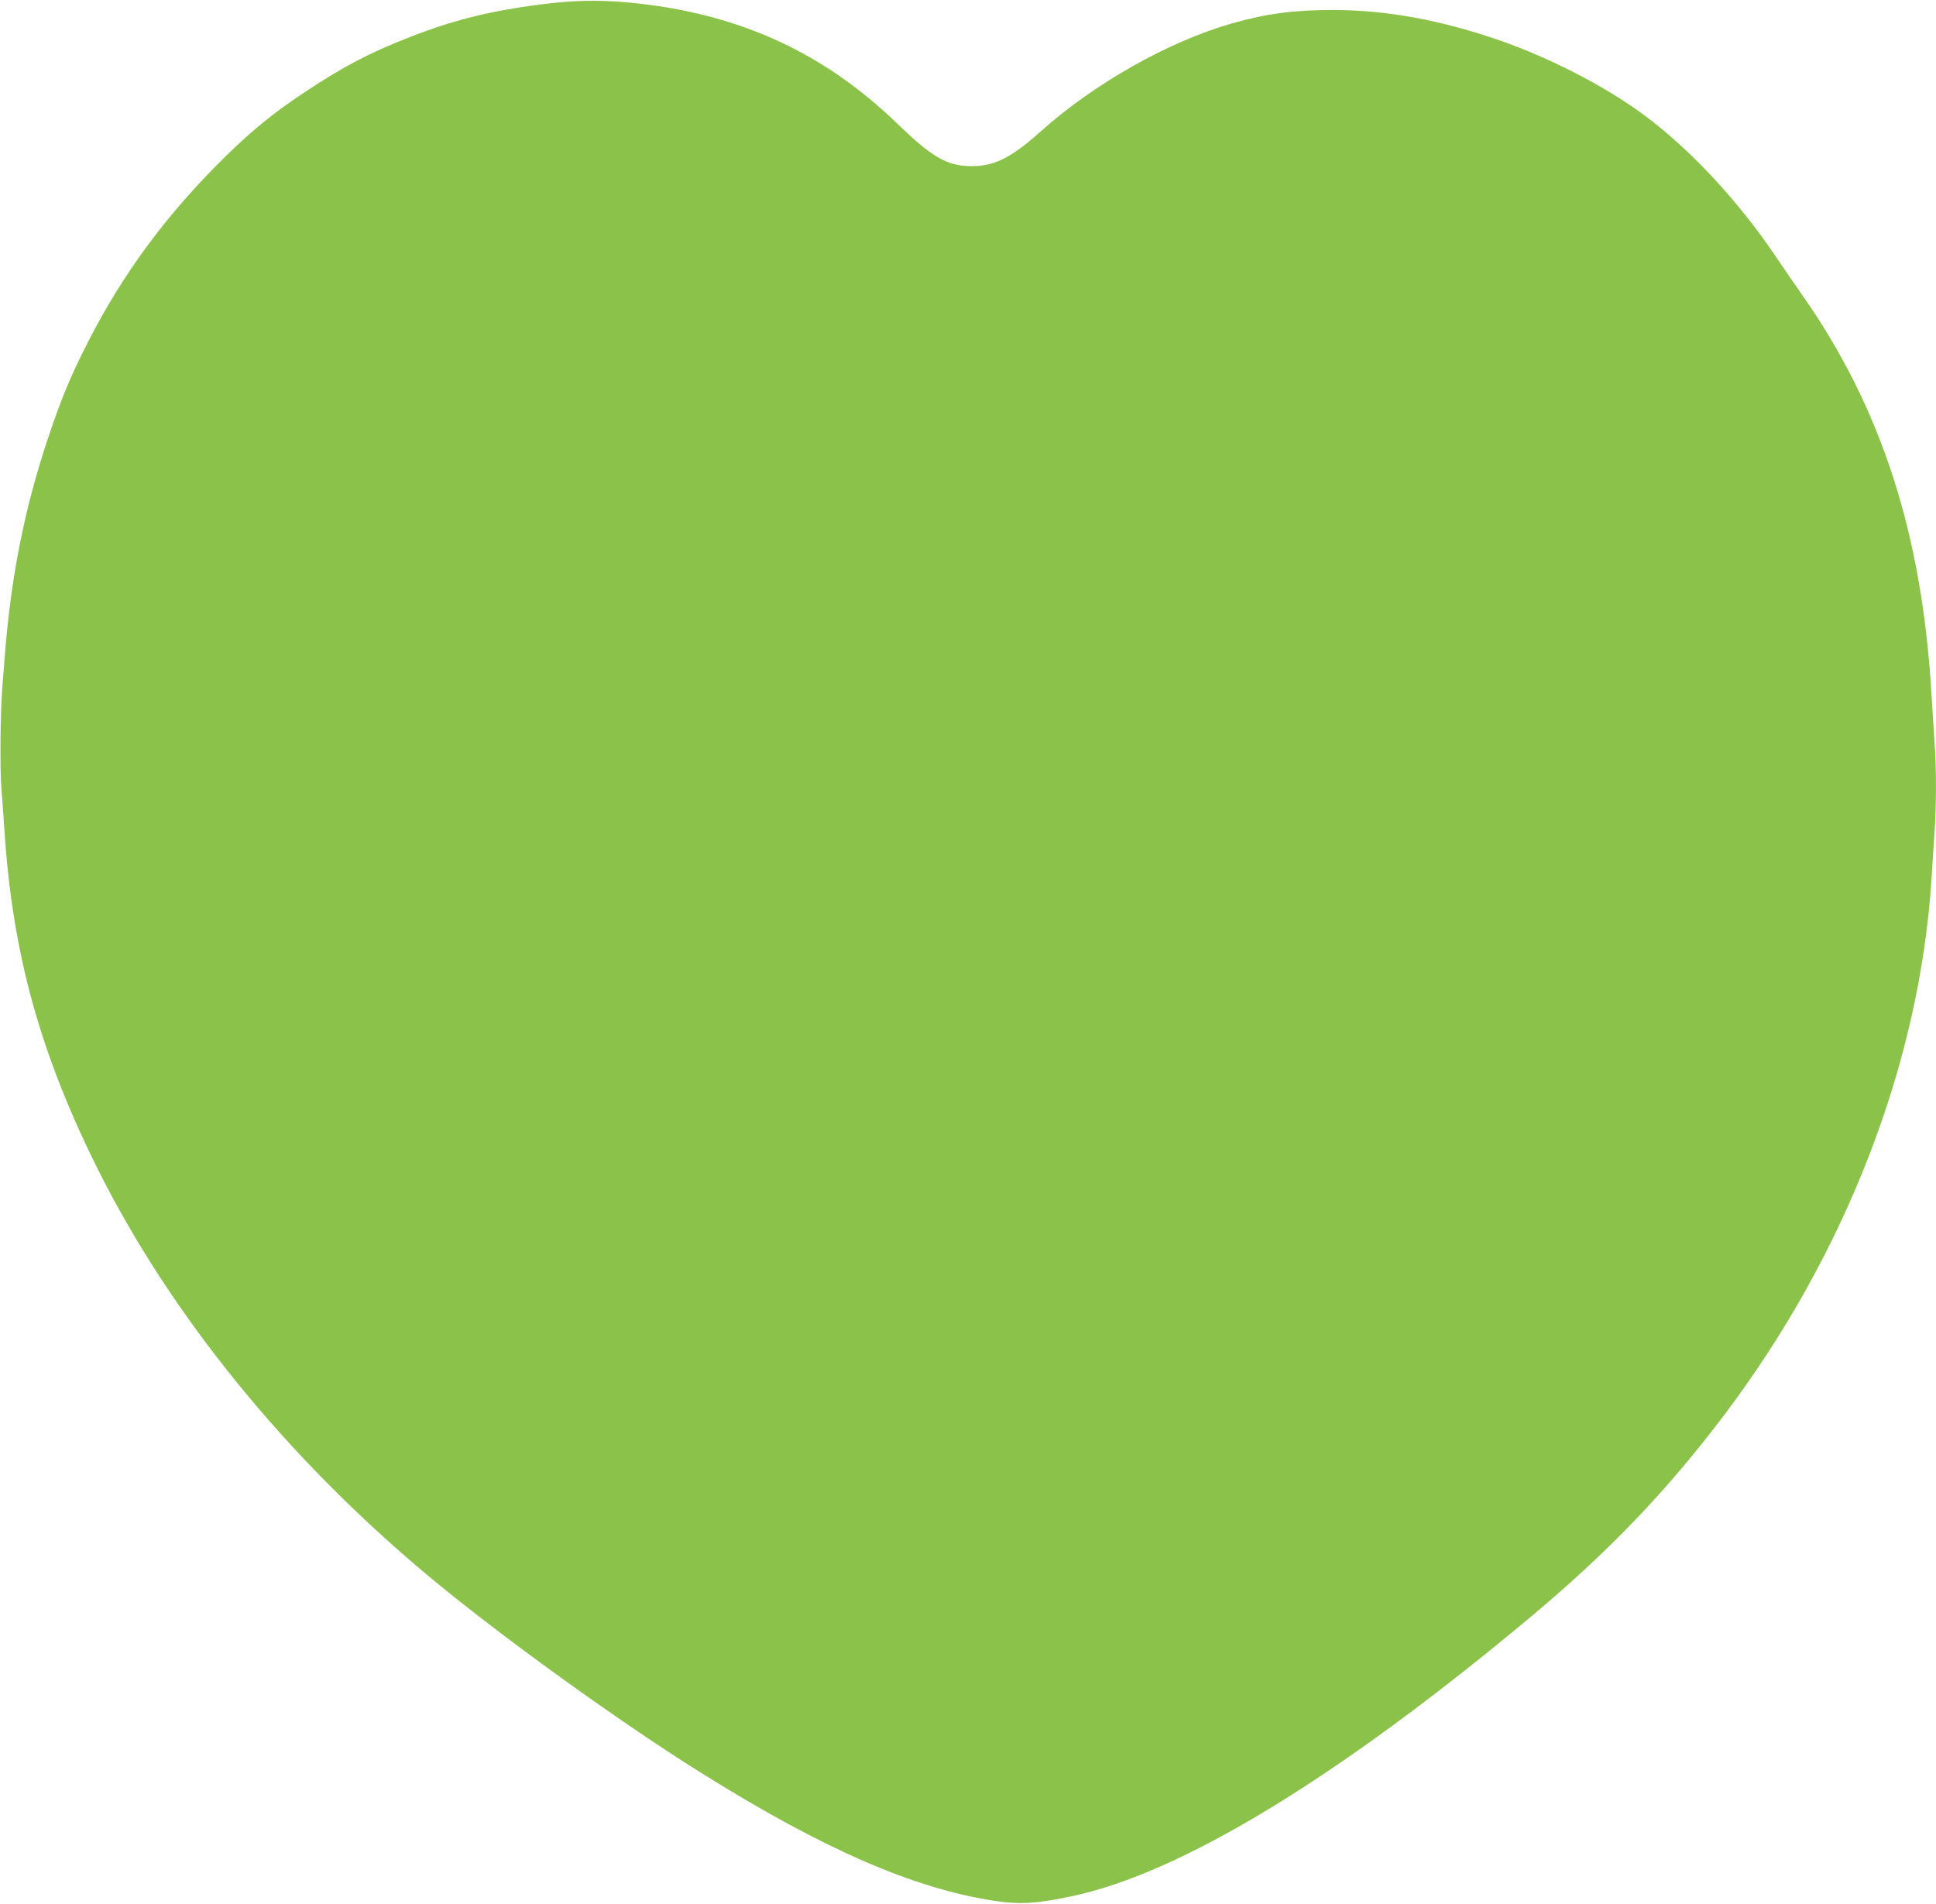 <?xml version="1.0" standalone="no"?>
<!DOCTYPE svg PUBLIC "-//W3C//DTD SVG 20010904//EN"
 "http://www.w3.org/TR/2001/REC-SVG-20010904/DTD/svg10.dtd">
<svg version="1.0" xmlns="http://www.w3.org/2000/svg"
 width="1280pt" height="1259pt" viewBox="0 0 1280 1259"
 preserveAspectRatio="xMidYMid meet">
<g transform="translate(0,1259) scale(0.1,-0.1)"
fill="#8bc34a" stroke="none">
<path d="M3655 12570 c-373 -42 -636 -104 -945 -225 -268 -105 -435 -192 -690
-361 -206 -136 -344 -248 -524 -423 -391 -384 -682 -776 -916 -1236 -114 -223
-177 -376 -260 -625 -159 -474 -248 -925 -289 -1455 -6 -77 -13 -169 -16 -205
-13 -158 -16 -543 -6 -660 6 -69 15 -199 21 -290 53 -806 236 -1468 616 -2230
482 -964 1242 -1901 2179 -2685 474 -396 1267 -969 1825 -1317 790 -493 1381
-751 1910 -835 178 -28 291 -22 530 29 723 154 1760 785 3025 1842 522 436
907 838 1292 1349 799 1062 1285 2319 1363 3532 6 94 15 233 20 310 13 178 13
433 0 600 -5 72 -14 213 -20 315 -62 1061 -332 1895 -855 2640 -56 80 -130
188 -165 240 -248 372 -573 722 -880 949 -253 188 -619 377 -955 494 -390 135
-746 200 -1100 201 -261 0 -444 -24 -671 -89 -421 -121 -912 -398 -1269 -719
-197 -176 -312 -231 -473 -224 -147 5 -248 66 -467 278 -479 464 -1024 718
-1706 796 -216 24 -379 25 -574 4z"/>
</g>
</svg>
